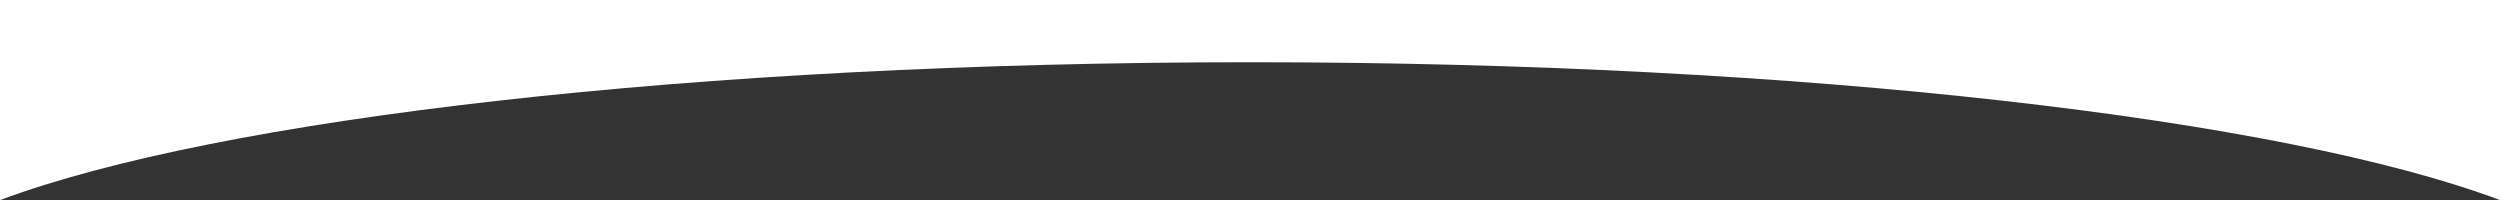 <?xml version="1.0" encoding="UTF-8"?><svg id="Layer_2" xmlns="http://www.w3.org/2000/svg" viewBox="0 0 1999.1 160"><rect x="0" y="0" width="1999.1" height="160" fill="#333333" stroke="none"/><defs><style>.cls-1{fill:#fff;fill-rule:evenodd;}</style></defs><g id="Layer_1-2"><path class="cls-1" d="m1000,49.768c443.736,0,826.086,45.175,999.1,110.232V0H0v160C173.914,94.943,556.264,49.768,1000,49.768Z"/></g></svg>